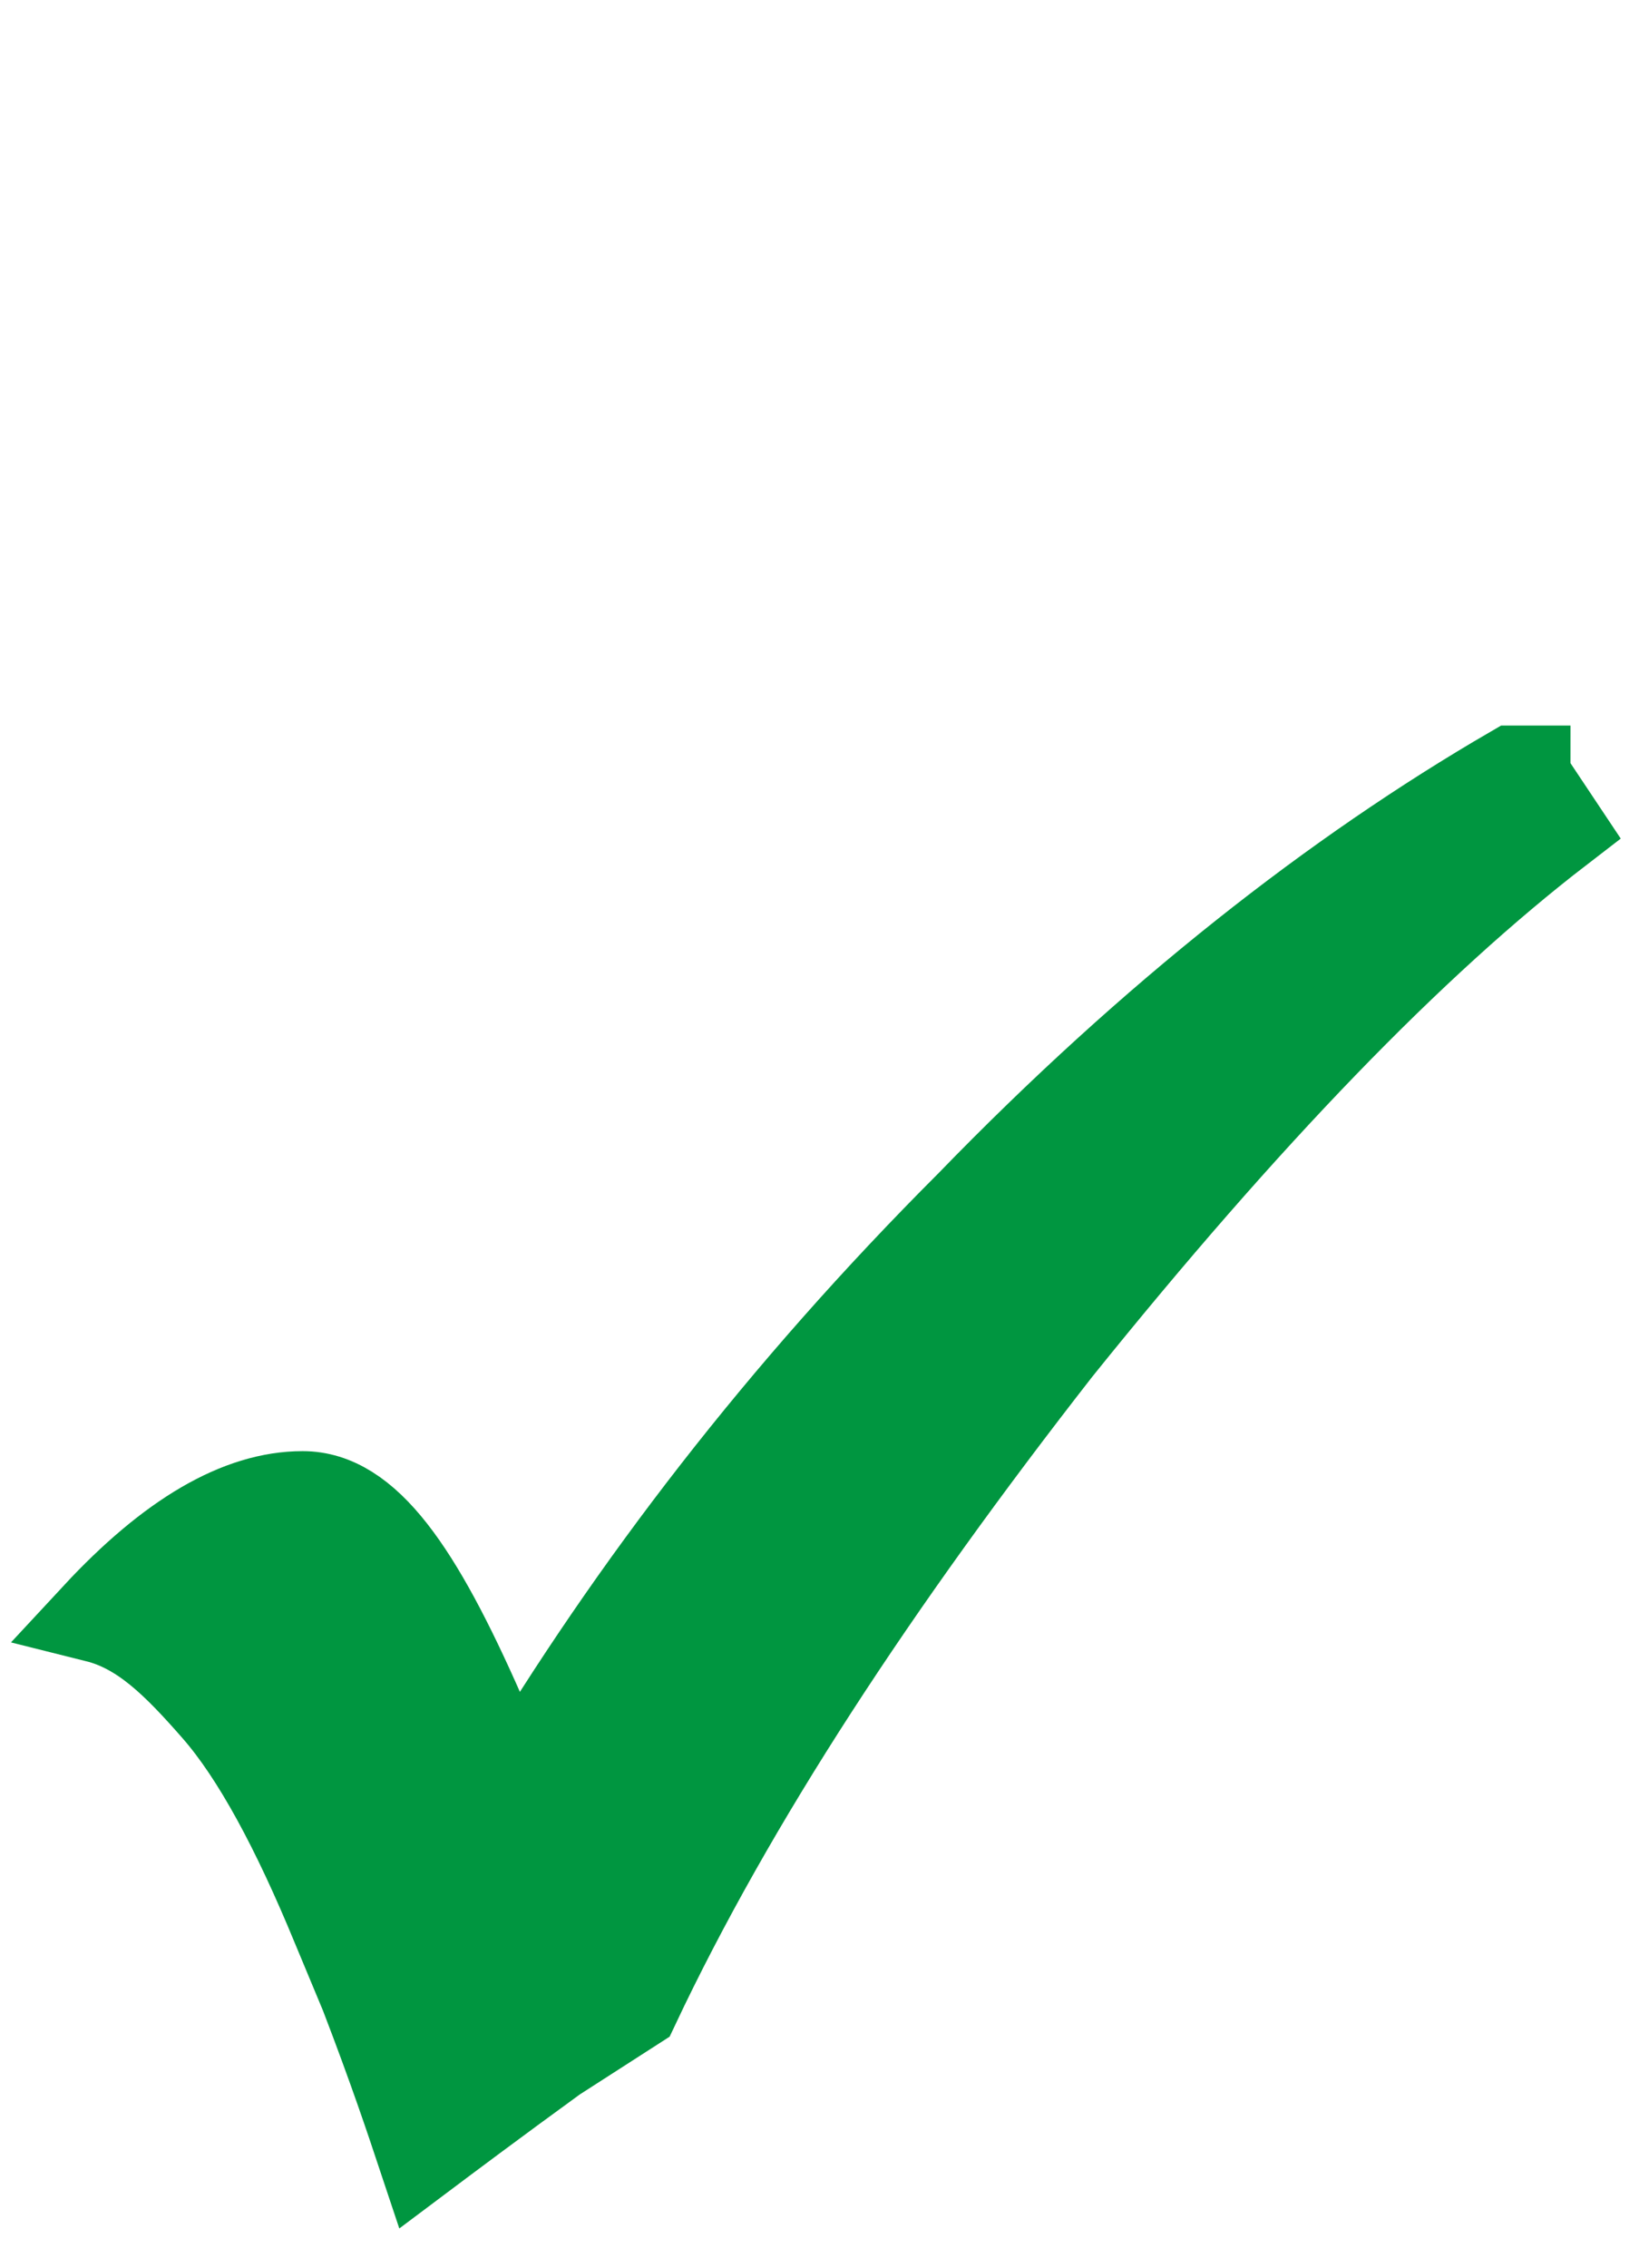 <?xml version="1.0" encoding="UTF-8"?> <svg xmlns="http://www.w3.org/2000/svg" id="Laag_1" version="1.1" viewBox="0 0 28.7 39.7"><defs><style> .st0 { fill: #009640; stroke: #009640; stroke-width: 1.6px; } </style></defs><path class="st0" d="M26.7,13.6l.6.9c-2.6,2-5.5,5-8.8,9.1-3.2,4.1-5.7,7.9-7.4,11.5l-1.4.9c-1.1.8-1.9,1.4-2.3,1.7-.2-.6-.5-1.5-1-2.8l-.5-1.2c-.7-1.7-1.4-3-2.1-3.8s-1.3-1.4-2.1-1.6c1.3-1.4,2.5-2.1,3.6-2.1s2,1.3,3.1,3.8l.6,1.3c2.1-3.5,4.7-6.9,8-10.2,3.2-3.3,6.4-5.8,9.5-7.6h.2Z"></path></svg> 